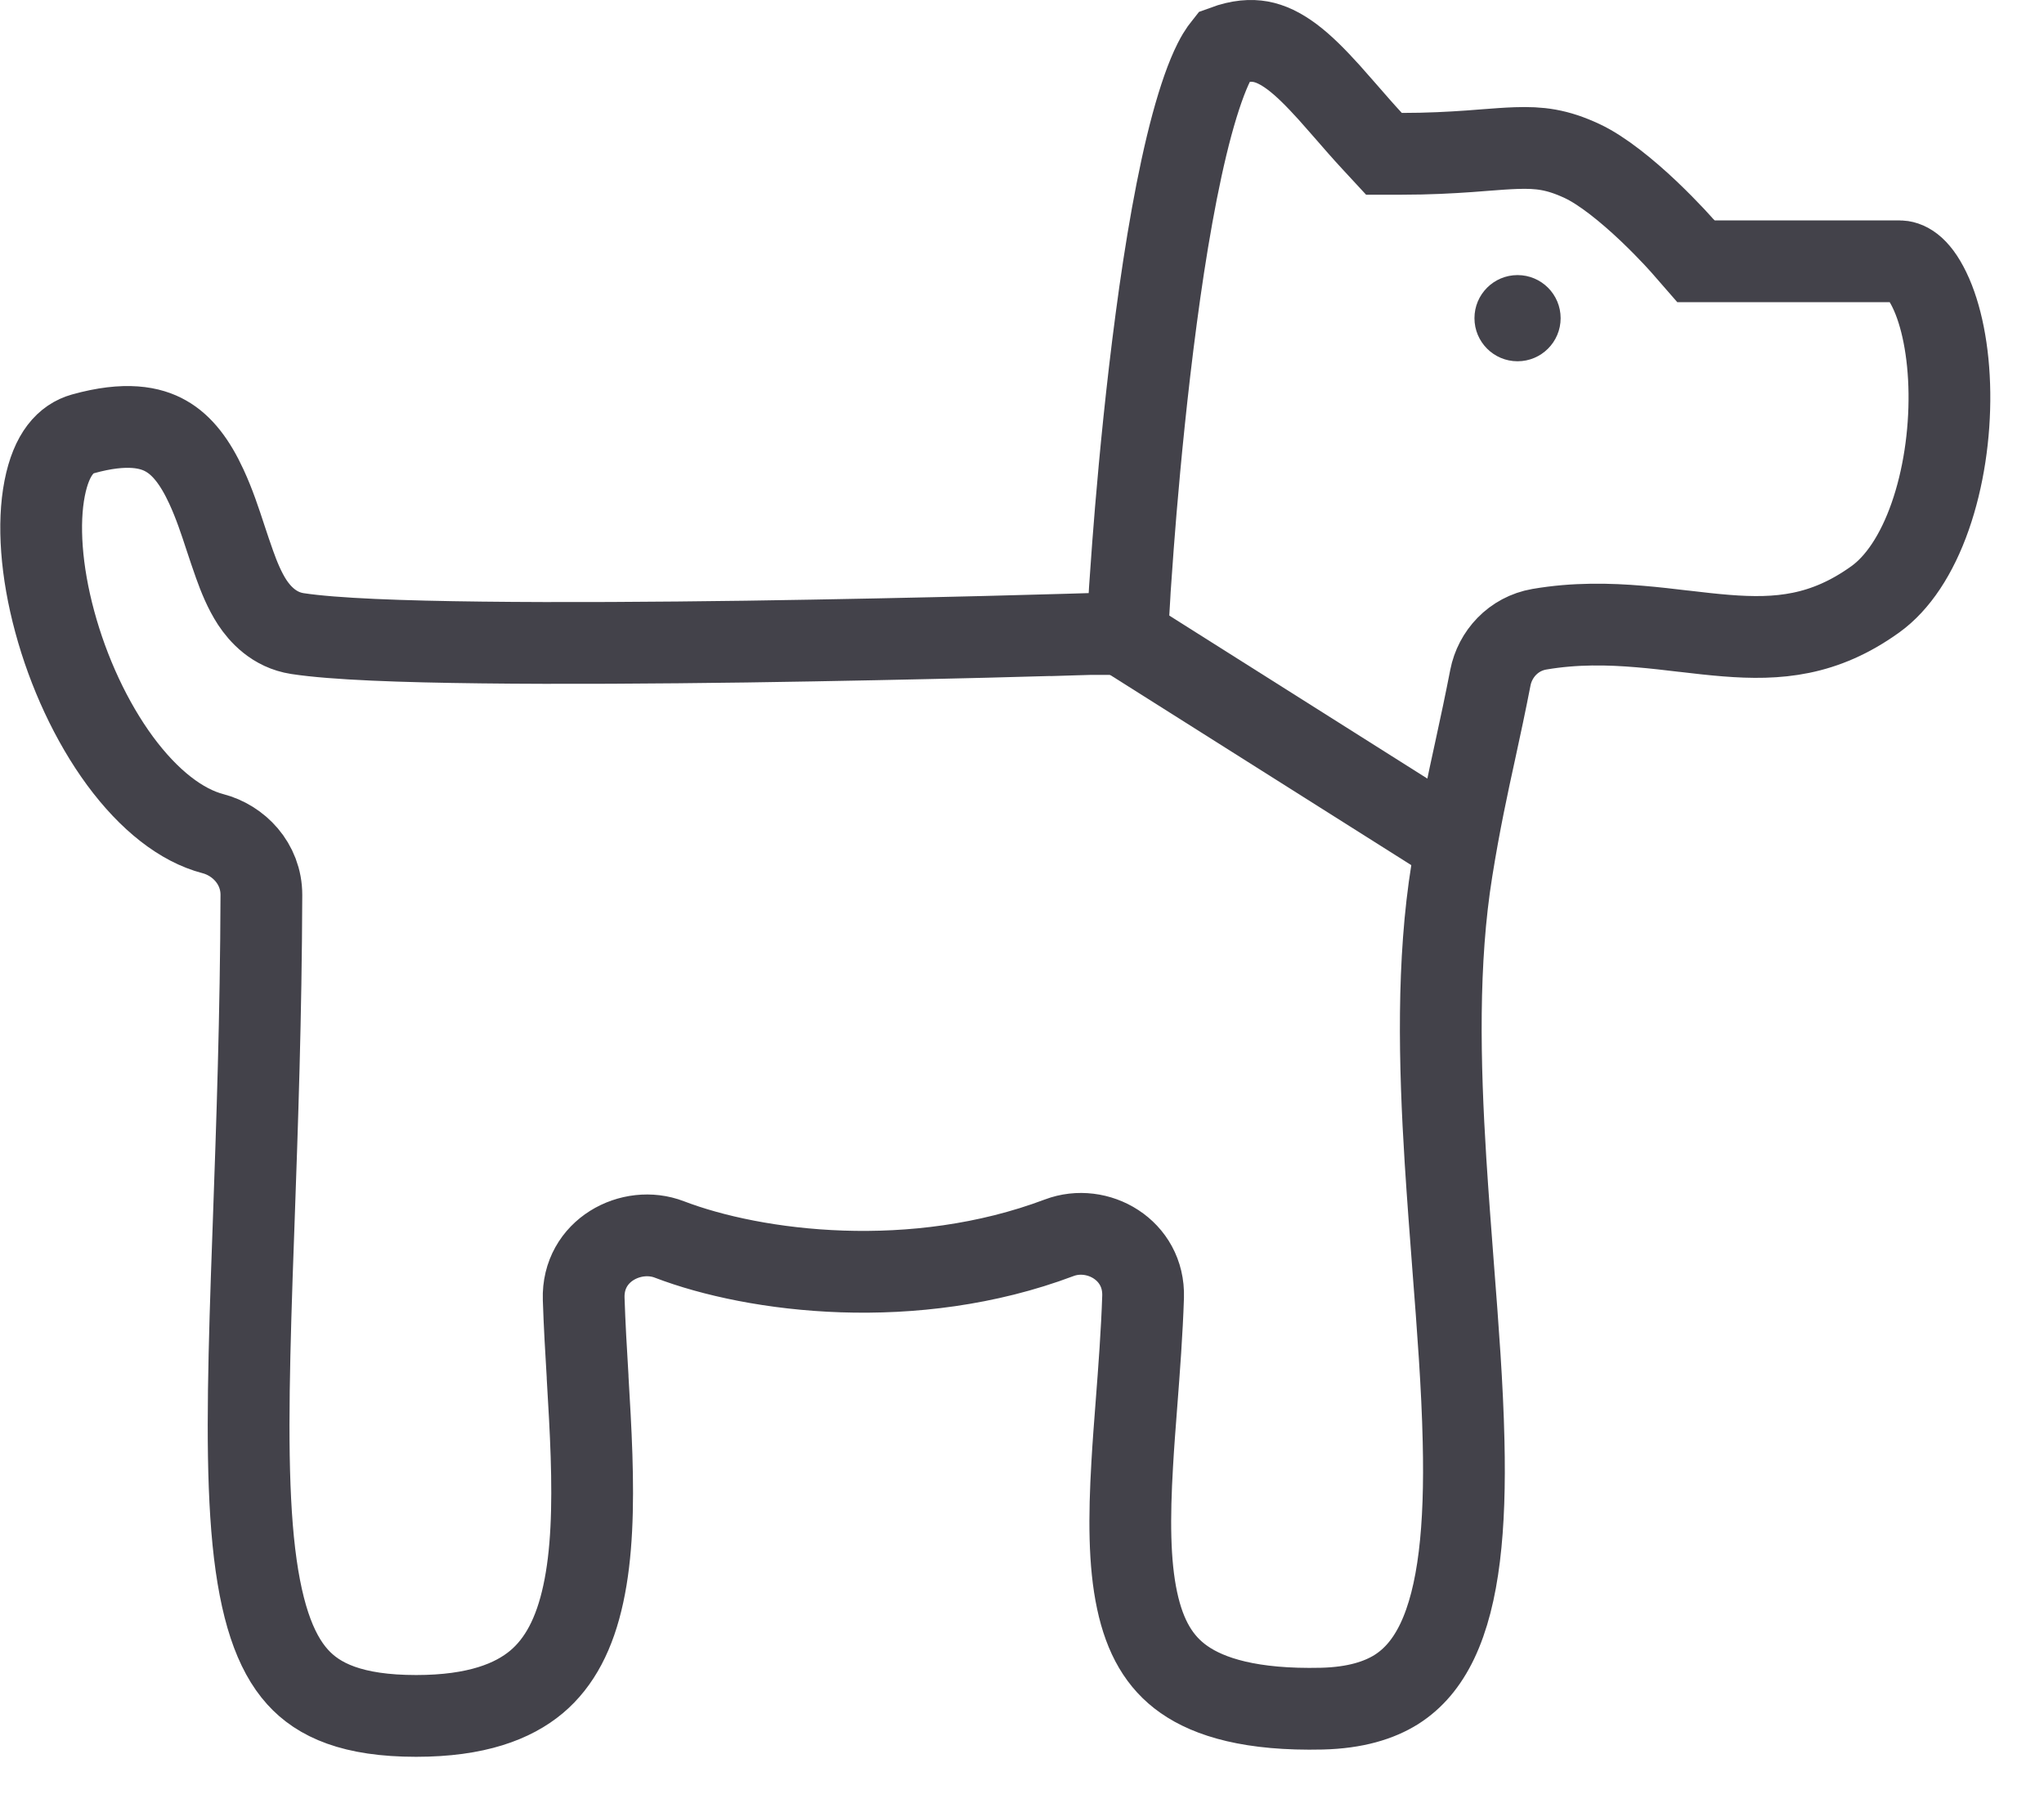 <svg width="25" height="22" viewBox="0 0 25 22" fill="none" xmlns="http://www.w3.org/2000/svg">
	<line x1="13.525" y1="7.629" x2="17.753" y2="10.299" stroke="#43424A" />
	<circle cx="18.561" cy="3.891" r="0.527" fill="#43424A" />
	<path
		d="M20.592 3.023L20.592 3.023L20.592 3.023L20.592 3.023L20.592 3.023L20.742 3.195H20.97H20.97H20.97H20.97H20.972H20.98H21.011H21.132L21.591 3.195L23.229 3.195C23.313 3.195 23.452 3.242 23.599 3.545C23.744 3.844 23.837 4.291 23.843 4.806C23.849 5.316 23.77 5.853 23.608 6.315C23.444 6.784 23.21 7.133 22.937 7.329C22.312 7.778 21.748 7.824 21.112 7.773C20.948 7.76 20.782 7.741 20.605 7.72L20.584 7.718C20.416 7.698 20.238 7.677 20.057 7.662C19.679 7.63 19.266 7.62 18.828 7.695C18.508 7.75 18.285 8.001 18.229 8.286C18.168 8.6 18.108 8.879 18.048 9.155C17.948 9.612 17.851 10.06 17.758 10.64C17.577 11.759 17.605 12.997 17.68 14.196C17.708 14.636 17.741 15.067 17.773 15.488C17.831 16.236 17.886 16.951 17.901 17.626C17.926 18.682 17.845 19.512 17.579 20.07C17.451 20.337 17.287 20.529 17.079 20.661C16.868 20.793 16.578 20.885 16.167 20.895C15.305 20.915 14.792 20.756 14.481 20.538C14.182 20.329 14.003 20.018 13.908 19.573C13.81 19.116 13.81 18.557 13.848 17.907C13.861 17.676 13.88 17.426 13.9 17.169C13.933 16.74 13.967 16.289 13.981 15.859C13.999 15.285 13.422 14.96 12.954 15.137C11.181 15.805 9.238 15.56 8.186 15.157C7.726 14.98 7.12 15.289 7.139 15.884C7.149 16.196 7.168 16.517 7.187 16.834L7.187 16.845C7.206 17.168 7.225 17.486 7.235 17.8C7.255 18.431 7.24 19.006 7.134 19.493C7.03 19.975 6.846 20.33 6.561 20.569C6.277 20.806 5.83 20.984 5.09 20.984C4.313 20.984 3.896 20.793 3.639 20.507C3.361 20.199 3.181 19.684 3.097 18.843C3.015 18.011 3.035 16.95 3.079 15.621C3.087 15.393 3.095 15.158 3.104 14.915C3.145 13.756 3.192 12.431 3.197 10.946C3.198 10.557 2.914 10.275 2.605 10.195C2.221 10.095 1.825 9.789 1.468 9.305C1.116 8.826 0.836 8.218 0.67 7.604C0.502 6.985 0.462 6.403 0.546 5.973C0.63 5.545 0.809 5.364 1.014 5.306C1.544 5.158 1.845 5.227 2.029 5.332C2.228 5.444 2.386 5.651 2.524 5.95C2.622 6.162 2.689 6.366 2.759 6.579C2.794 6.684 2.829 6.791 2.869 6.902C2.922 7.051 2.991 7.222 3.085 7.366C3.179 7.508 3.352 7.704 3.638 7.748C4.082 7.816 4.92 7.846 5.889 7.857C6.871 7.869 8.025 7.861 9.127 7.846C10.229 7.83 11.279 7.807 12.055 7.788C12.442 7.778 12.761 7.769 12.983 7.763L13.241 7.756L13.308 7.754L13.325 7.753L13.33 7.753L13.331 7.753L13.331 7.753C13.331 7.753 13.331 7.753 13.316 7.253L13.331 7.753L13.788 7.739L13.815 7.282L13.815 7.282L13.815 7.282L13.815 7.278L13.816 7.264L13.819 7.209C13.822 7.161 13.827 7.089 13.834 6.998C13.846 6.815 13.866 6.552 13.892 6.236C13.945 5.603 14.027 4.757 14.141 3.9C14.255 3.039 14.401 2.184 14.578 1.527C14.668 1.196 14.759 0.936 14.85 0.756C14.919 0.619 14.965 0.574 14.972 0.565C15.162 0.495 15.304 0.49 15.417 0.51C15.538 0.532 15.662 0.59 15.803 0.695C15.947 0.803 16.092 0.949 16.257 1.131C16.315 1.196 16.383 1.274 16.456 1.357C16.562 1.479 16.676 1.61 16.779 1.721L16.927 1.881H17.146C17.471 1.881 17.741 1.866 17.97 1.85C18.041 1.844 18.105 1.839 18.165 1.835C18.308 1.824 18.425 1.815 18.541 1.811C18.83 1.801 19.044 1.826 19.352 1.97C19.597 2.085 19.9 2.331 20.165 2.582C20.291 2.702 20.4 2.814 20.476 2.895C20.514 2.936 20.544 2.969 20.564 2.991L20.586 3.016L20.591 3.021L20.592 3.023Z"
		stroke="#43424A" />
</svg>
